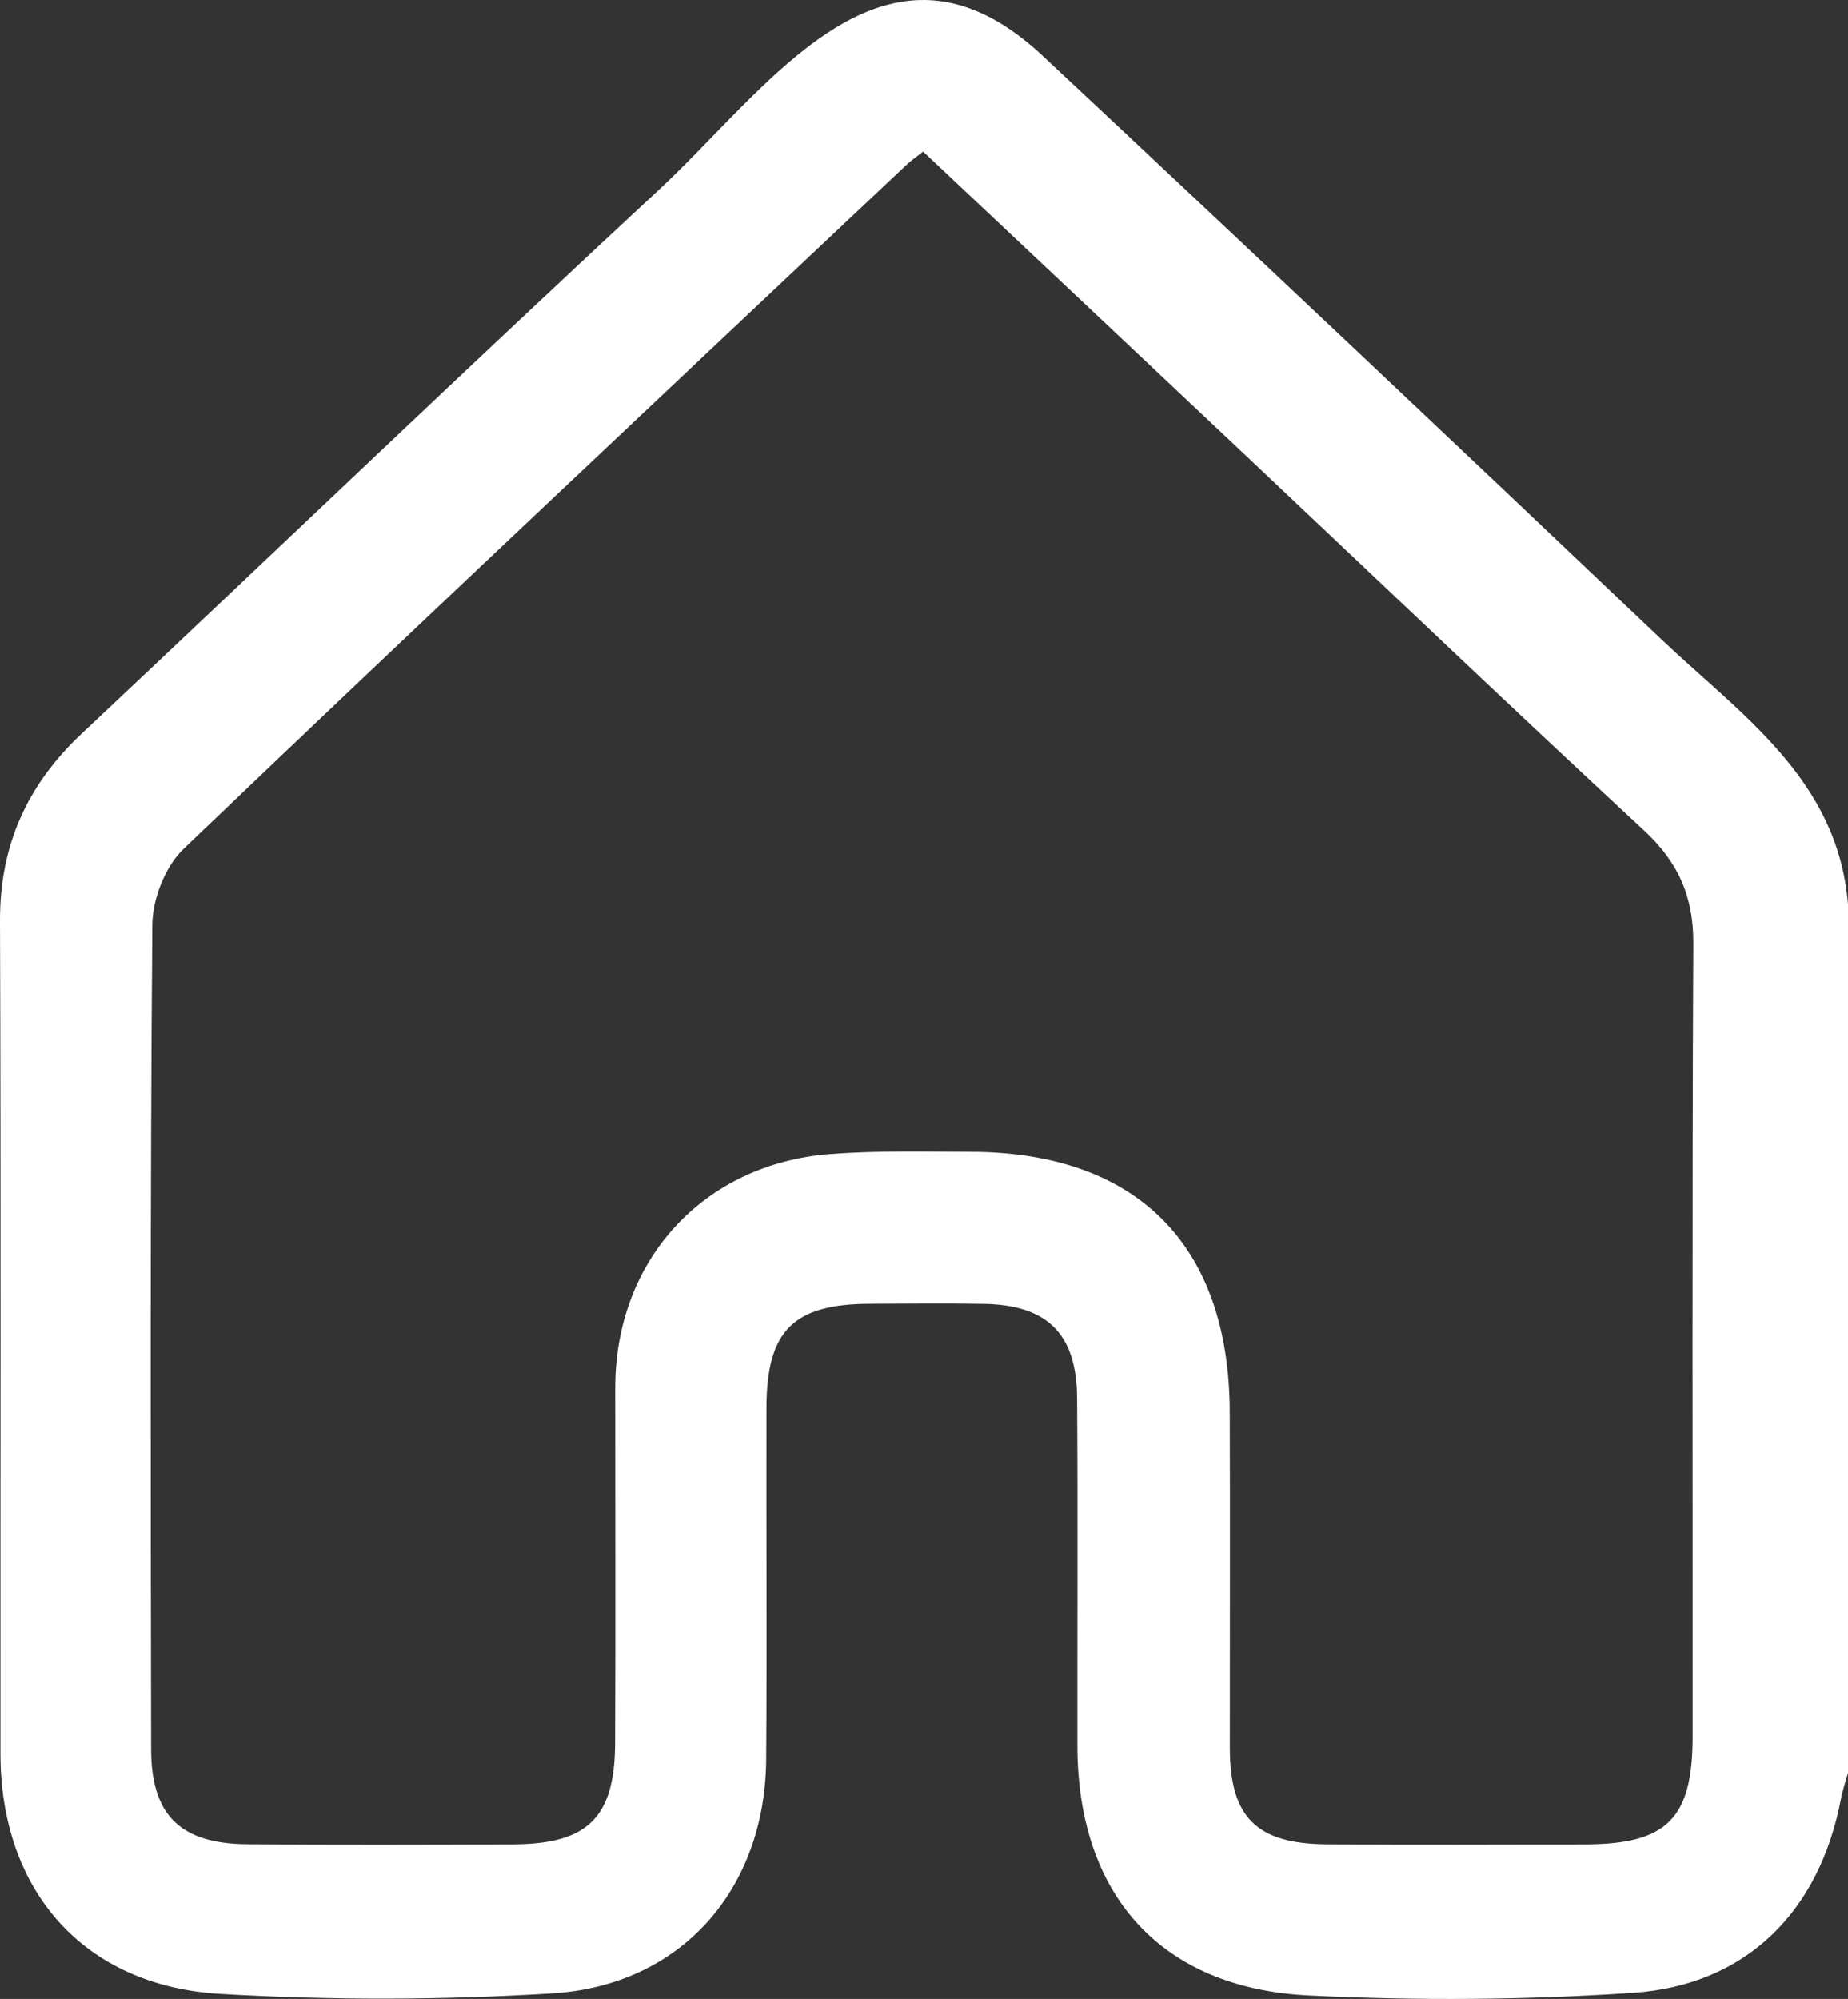 <?xml version="1.0" encoding="UTF-8"?>
<svg id="Layer_2" xmlns="http://www.w3.org/2000/svg" viewBox="0 0 494.85 535.22">
  <rect x="0" y="0" width="494.85" height="535.22" fill="#333333" stroke="none"/>
  <defs>
    <style>
      .cls-1 {
        fill: #fff;
      }
    </style>
  </defs>
  <g id="Layer_1-2" data-name="Layer_1">
    <g id="OJZoiU.tif">
      <path class="cls-1" d="M237.88,1.22c12.66-3.28,26.28-.33,41.33,13.73,55.39,51.79,110.52,103.85,165.5,156.07,21.42,20.34,47.48,37.61,50.15,71.24v232.38c-.64,2.32-1.44,4.6-1.89,6.96-5.72,30.18-25.29,49.95-55.73,51.99-28.82,1.93-57.91,2.11-86.76.7-39.74-1.95-61.94-27.02-61.98-66.9-.04-31.05.14-62.11-.08-93.16-.12-17.18-8.03-24.88-25.12-25.14-10.11-.16-20.23-.06-30.35-.02-20.53.08-27.66,7.17-27.71,27.84-.08,31.4.16,62.81-.08,94.21-.26,34.76-22.73,60.51-57.34,62.62-29.52,1.8-59.31,1.86-88.83.13C22.33,531.71.14,506.18.12,469.55.08,395.22.27,320.9,0,246.58c-.07-20.17,7.24-36.39,21.8-50.08,51.58-48.48,102.68-97.48,154.57-145.62,19.08-17.7,38.72-43.77,61.5-49.67ZM247.19,40.58c-2.17,1.71-3.32,2.49-4.32,3.43-64.67,60.99-129.47,121.85-193.72,183.28-4.89,4.68-8.3,13.39-8.36,20.26-.59,73.6-.45,147.2-.32,220.81.03,17.73,7.87,25.32,25.8,25.45,23.71.18,47.43.12,71.14.03,19.97-.08,27.2-7.15,27.3-27.07.15-31.74.02-63.49.03-95.23.02-34.1,23.54-59.94,57.61-62.54,12.49-.95,25.08-.64,37.63-.6,44.47.15,69.17,24.93,69.32,69.57.1,30,0,60,.02,90,.01,18.59,7.11,25.75,26.05,25.86,23.01.13,46.03.07,69.05.02,21.94-.05,28.81-6.87,28.82-28.81.04-70.81-.17-141.63.19-212.44.06-12.53-4.02-21.75-13.19-30.24-35.55-32.92-70.6-66.39-105.85-99.64-28.89-27.24-57.81-54.45-87.21-82.14Z"/>
    </g>
  </g>
</svg>
